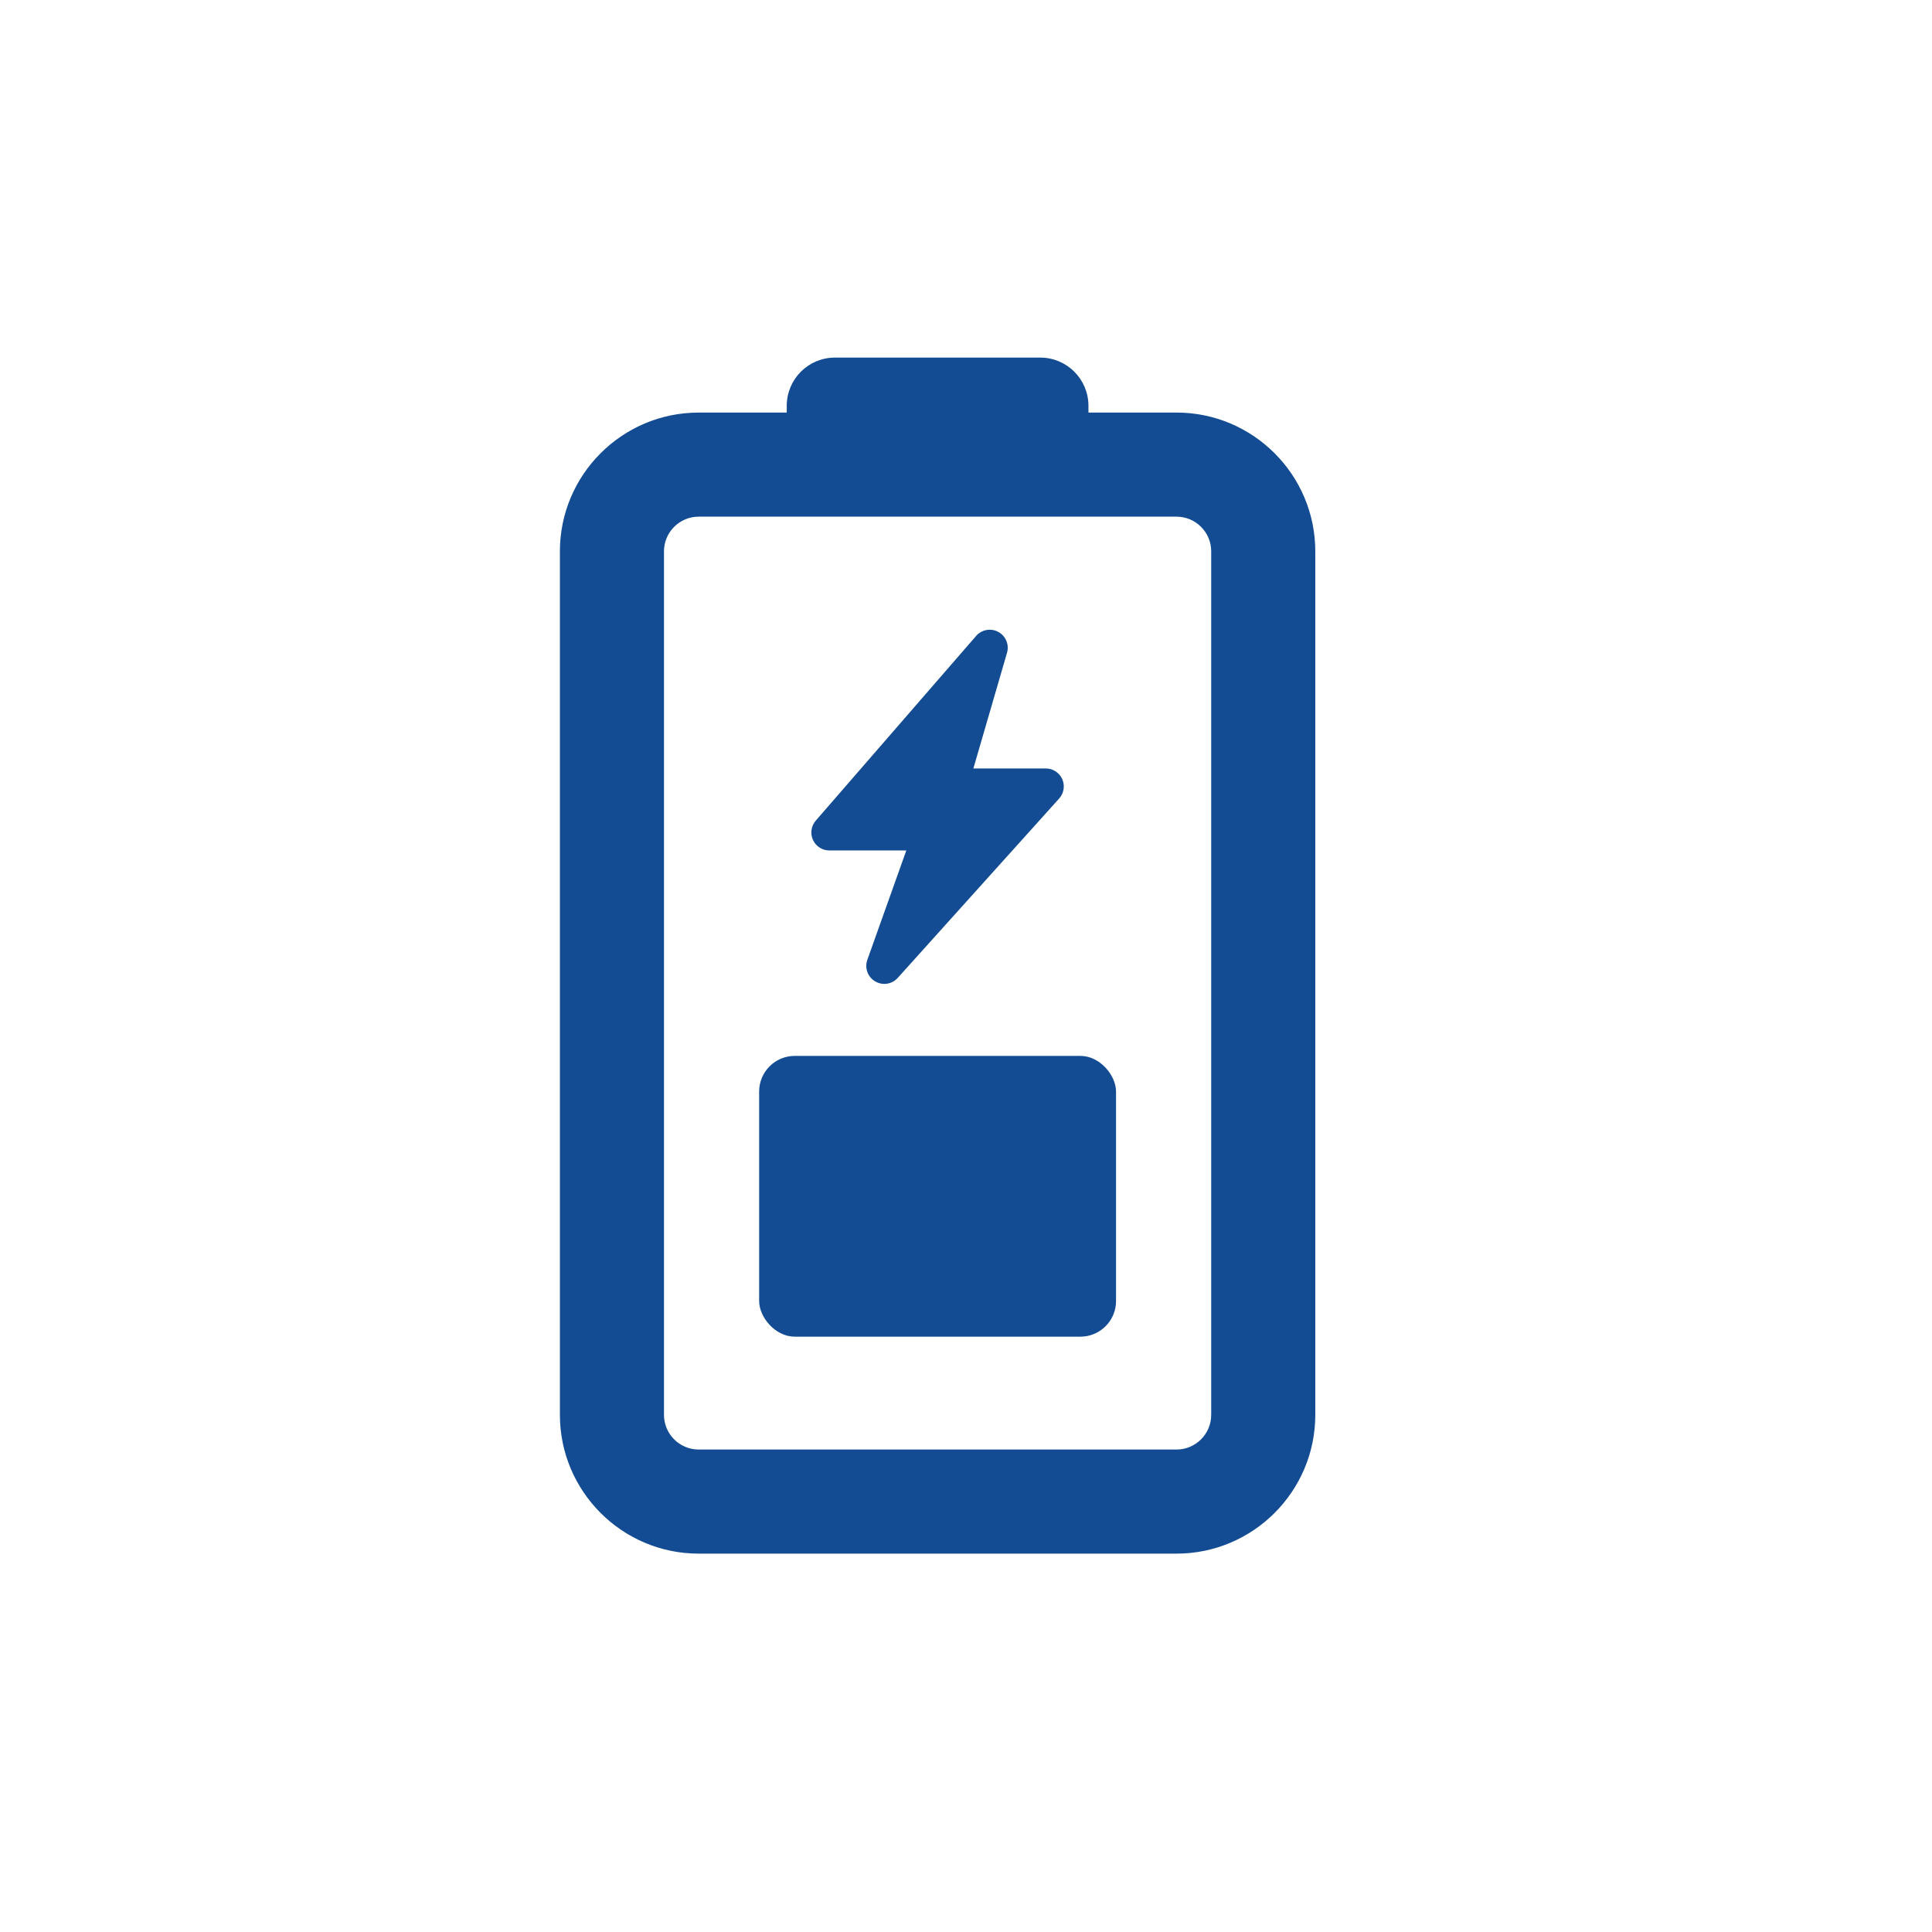<?xml version="1.0" encoding="UTF-8"?><svg id="Layer_1" xmlns="http://www.w3.org/2000/svg" viewBox="0 0 1200 1200"><defs><style>.cls-1{fill:#134c93;stroke:#134c93;stroke-miterlimit:10;}</style></defs><path class="cls-1" d="M730.76,256.75h-55.21v-4.71c0-16.26-13.18-29.43-29.43-29.43h-127.53c-16.26,0-29.43,13.18-29.43,29.43v4.72h-55.21c-47.25,0-85.69,38.45-85.69,85.69v536.35c0,47.25,38.45,85.69,85.69,85.69h296.81c47.25,0,85.69-38.45,85.69-85.69V342.45c0-47.25-38.44-85.7-85.69-85.7ZM752.8,878.79c0,12.15-9.89,22.04-22.04,22.04h-296.81c-12.15,0-22.04-9.89-22.04-22.04V342.45c0-12.15,9.89-22.04,22.04-22.04h296.81c12.15,0,22.04,9.89,22.04,22.04v536.34Z"/><rect class="cls-1" x="472.02" y="656.34" width="220.67" height="173.39" rx="21.64" ry="21.64"/><path class="cls-1" d="M543.79,609.11c1.7,1.02,3.59,1.51,5.47,1.51,2.95,0,5.86-1.22,7.95-3.54l100.29-111.44c2.82-3.14,3.54-7.64,1.82-11.5-1.72-3.86-5.54-6.34-9.76-6.34h-45.65l21.09-72.49c1.4-4.82-.74-9.97-5.15-12.37-4.41-2.4-9.9-1.41-13.19,2.38l-99.6,114.72c-2.74,3.16-3.39,7.63-1.65,11.44s5.54,6.25,9.72,6.25h48.51l-24.45,68.6c-1.71,4.81.21,10.16,4.6,12.77h0Z"/></svg>